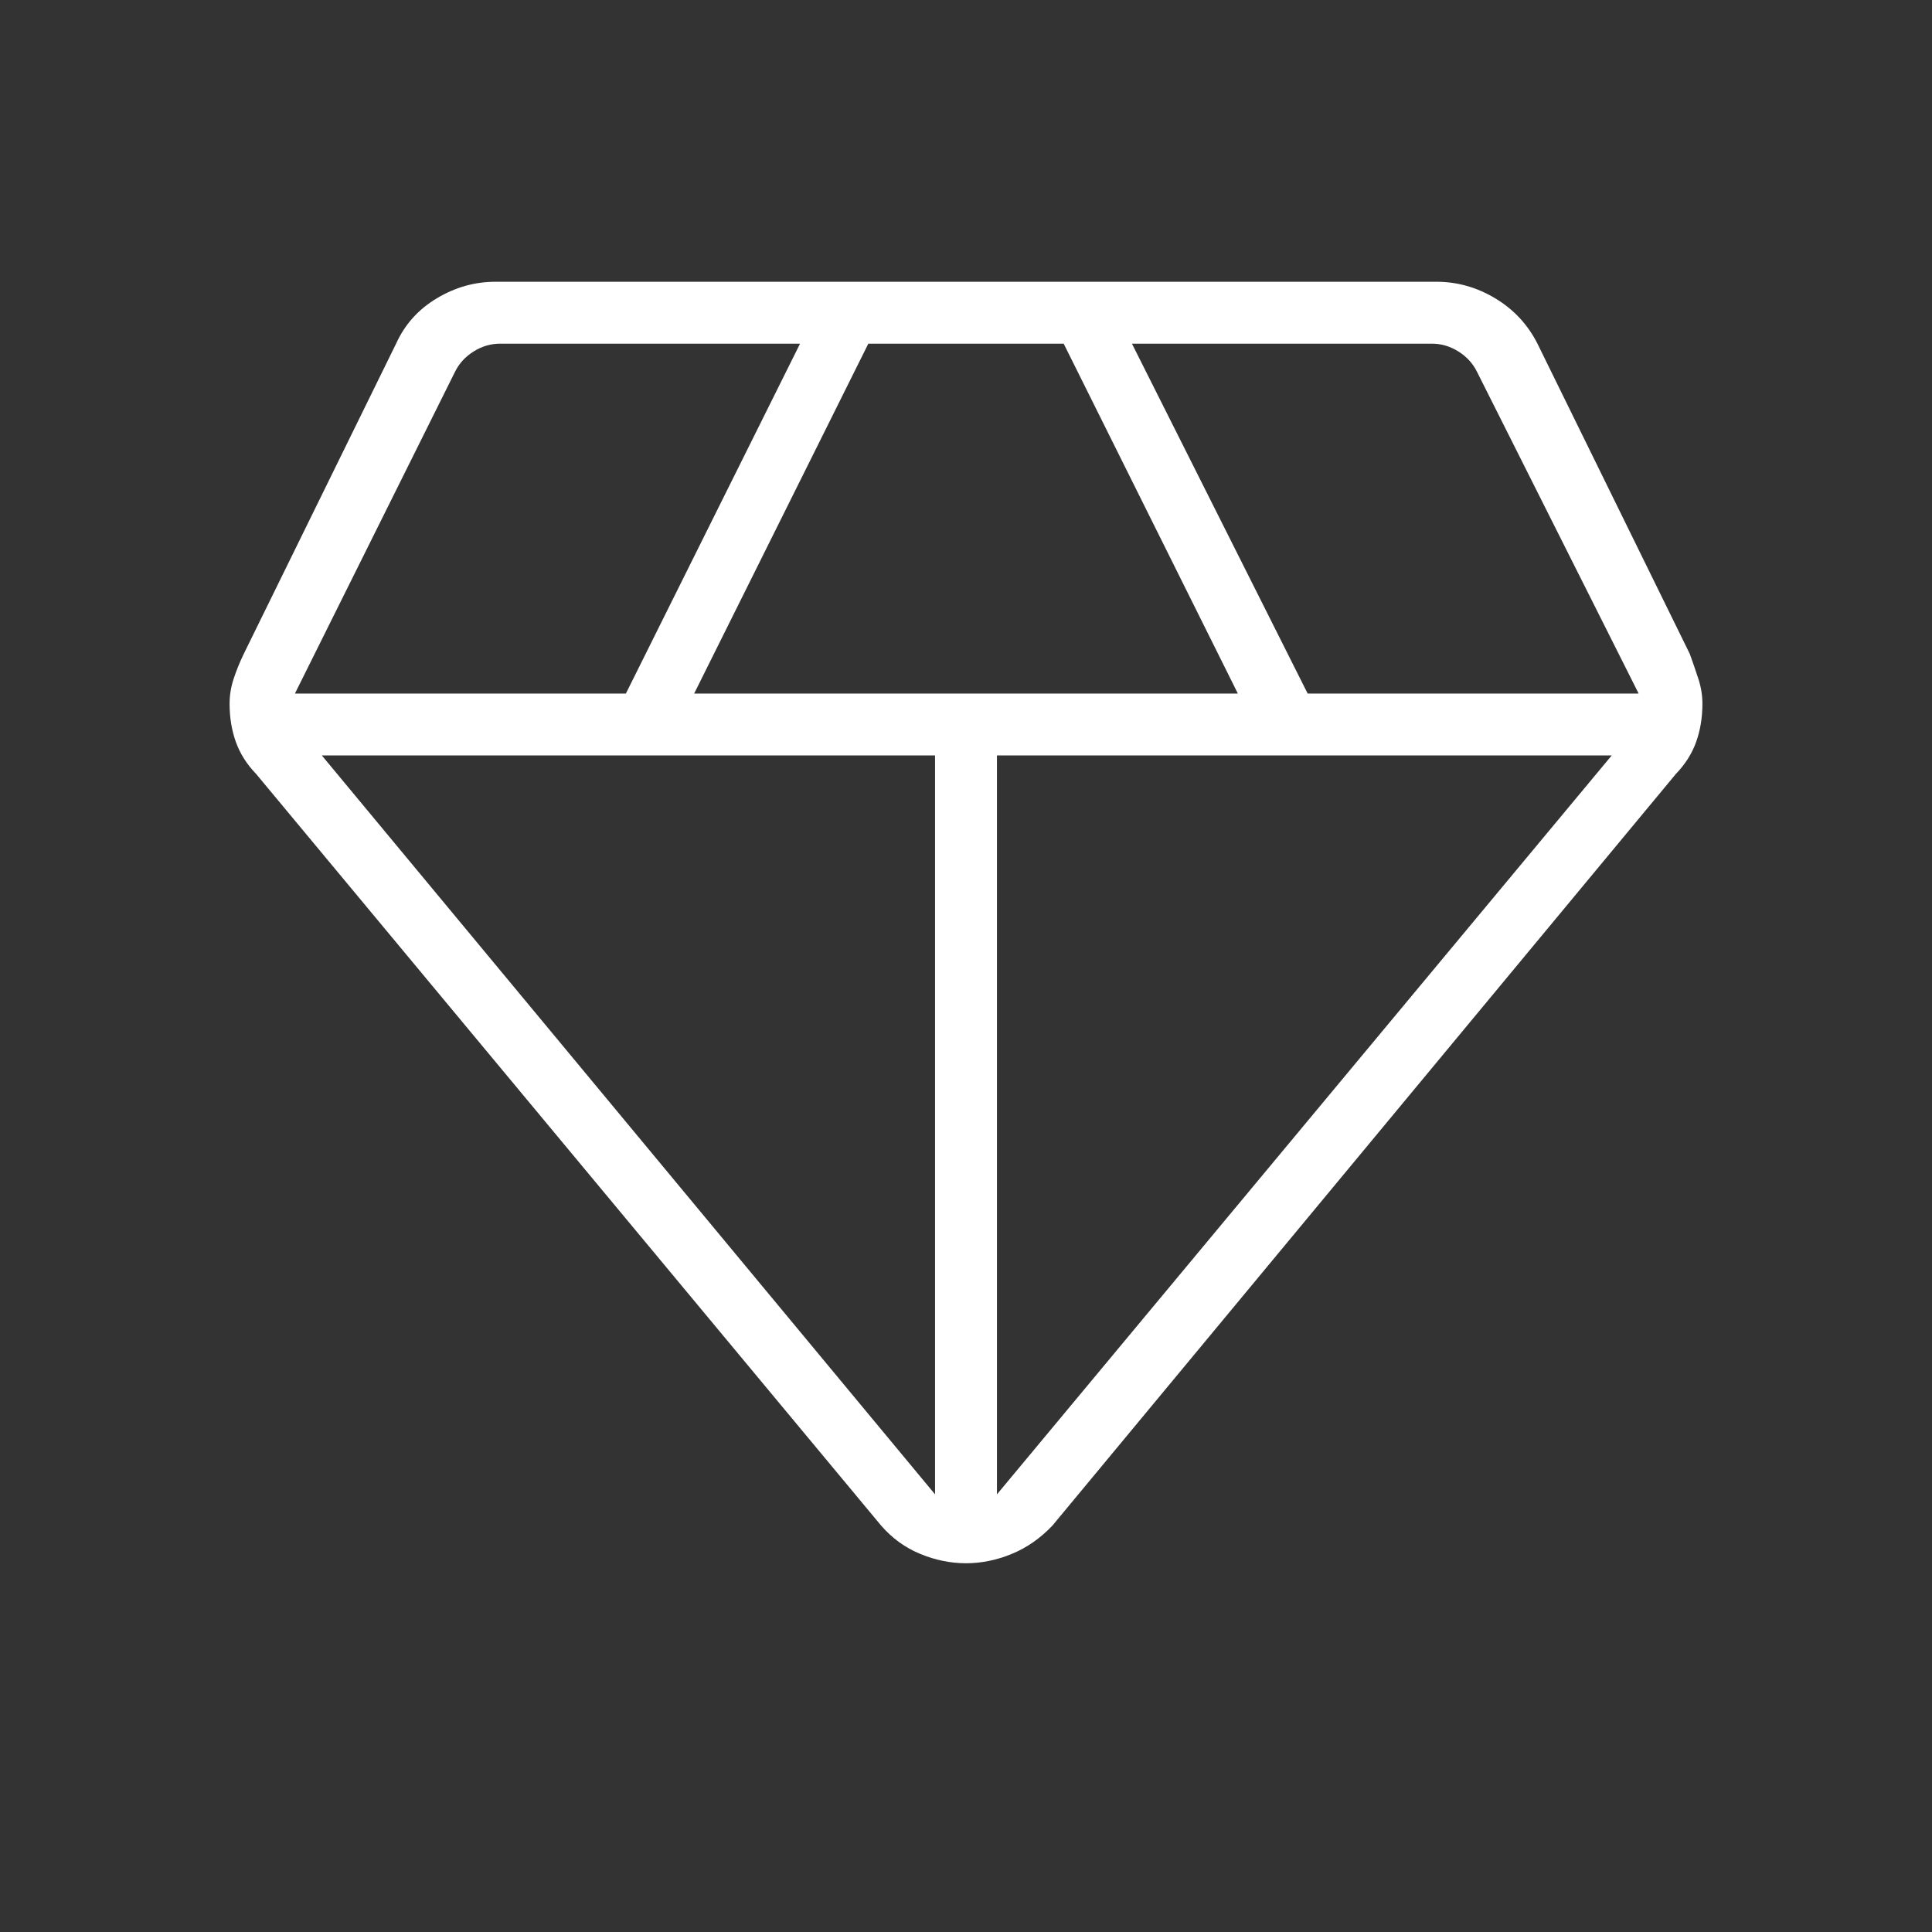 <svg xmlns="http://www.w3.org/2000/svg" height="48px" viewBox="0 -960 960 960" width="48px" fill="#FFFFFF"><rect x="0" y="-960" width="960" height="960" fill="#333333" stroke="none"/><path d="M480-183.23q-11.46 0-22.69-4.62-11.23-4.61-19.46-14.07L127.31-575.38q-7-7.24-10.12-15.97-3.11-8.73-3.11-18.96 0-6.23 2-12.34 2-6.12 5-12.35l75.77-154.31q6.46-14.23 20.19-22.46t29.19-8.23h467.54q15.46 0 29.19 8.23t20.96 22.46L839.69-635q2.23 6.23 4.23 12.35 2 6.11 2 12.34 0 10.23-3.11 18.96-3.12 8.73-10.12 15.97L522.92-201.92q-9 9.46-20.23 14.07-11.23 4.62-22.69 4.62ZM344.92-615.38h270.16l-86.54-173.85h-97.08l-86.54 173.85Zm119.7 397.92v-367.16h-304.7l304.7 367.16Zm30.76 0 305.47-367.16H495.38v367.16Zm154.39-397.92h164.46l-80.38-160q-3.08-6.16-9.23-10-6.16-3.85-13.08-3.85H562.46l87.31 173.85Zm-503.23 0H311l86.54-173.85H248.46q-6.92 0-13.08 3.85-6.15 3.84-9.23 10l-79.61 160Z"/></svg>